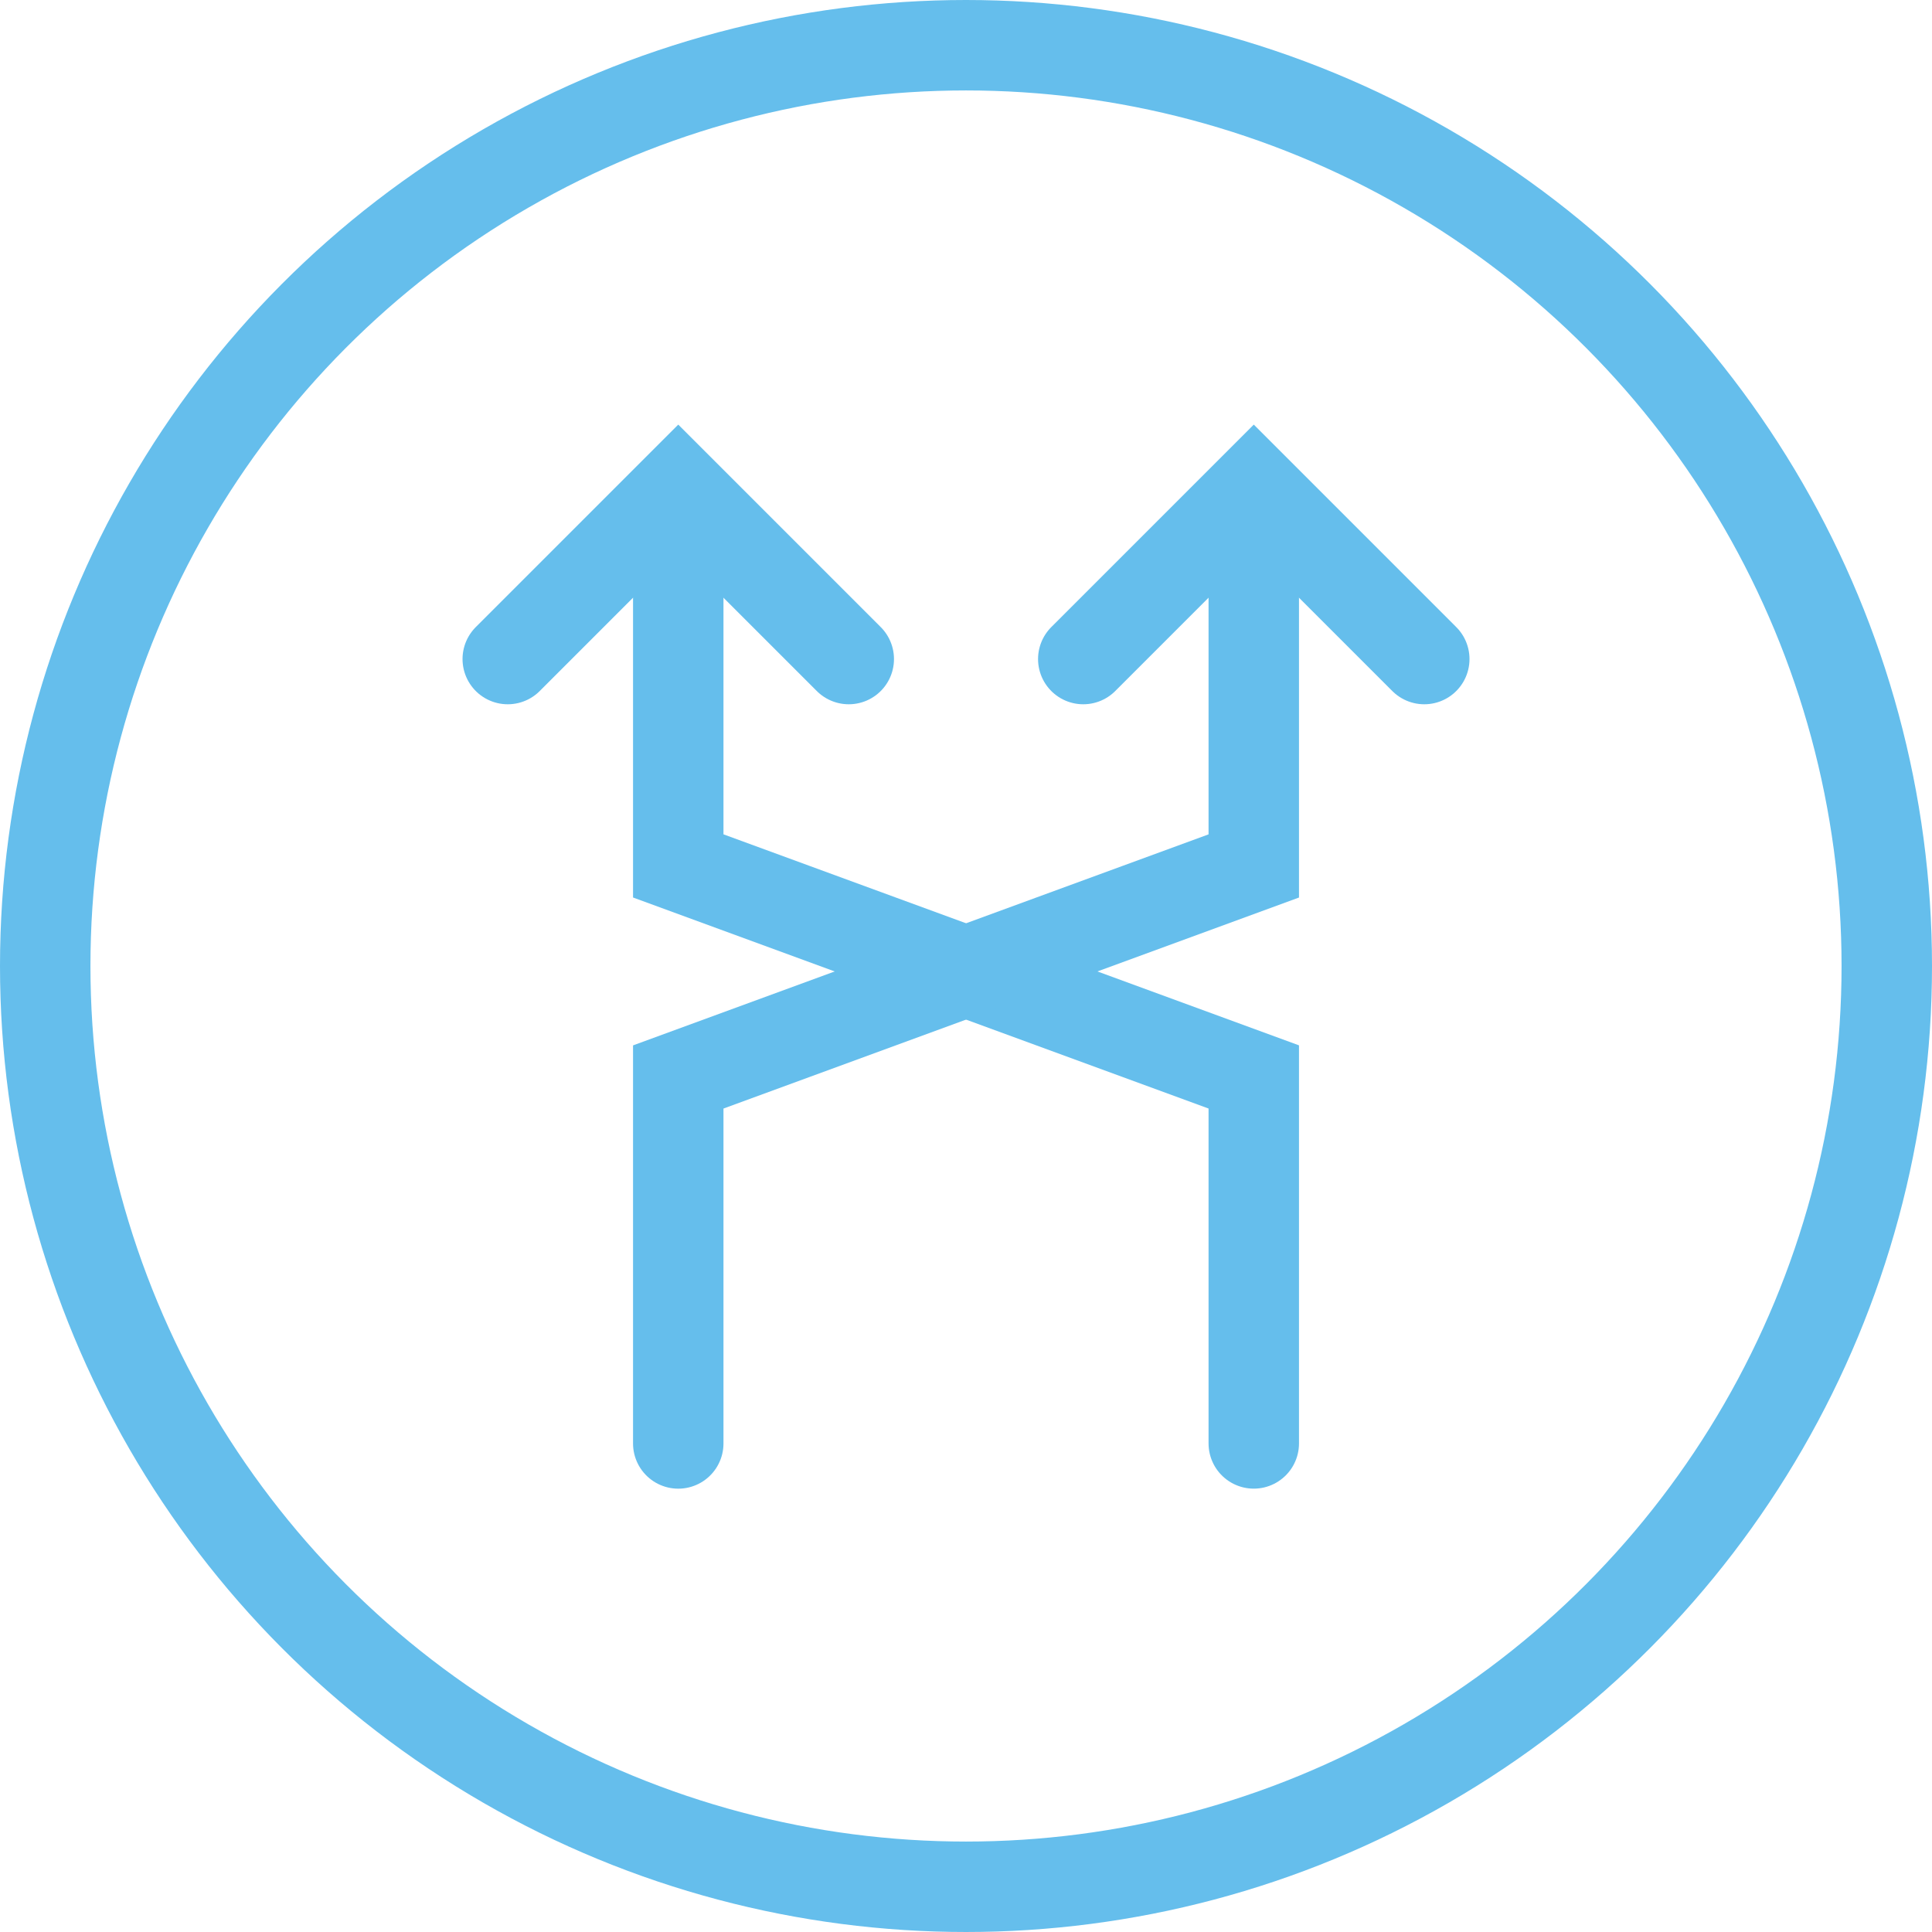 <svg xmlns="http://www.w3.org/2000/svg" width="64.088" height="64.088" viewBox="0 0 64.088 64.088"><g id="icone_versatilite" transform="translate(-401.5 -2701.912)"><g id="Ellipse_40" data-name="Ellipse 40" transform="translate(401.5 2701.912)" fill="none" stroke="#65beec" stroke-width="3"><circle cx="32.044" cy="32.044" r="32.044" stroke="none"></circle><circle cx="32.044" cy="32.044" r="30.544" fill="none"></circle></g><g id="Groupe_455" data-name="Groupe 455" transform="translate(-1561.045 -5880.686)"><path id="Trac&#xE9;_280" data-name="Trac&#xE9; 280" d="M2495.647,8471.584v-12.157l-19.091-7v-12.408" transform="translate(-491.512 158.895)" fill="none" stroke="#65beec" stroke-linecap="round" stroke-width="3"></path><path id="Trac&#xE9;_281" data-name="Trac&#xE9; 281" d="M1979.559,8604.461l5.656-5.656,5.656,5.656" transform="translate(-0.171 -0.001)" fill="none" stroke="#65beec" stroke-linecap="round" stroke-width="3"></path><g id="Groupe_454" data-name="Groupe 454" transform="translate(1985.044 8598.804)"><path id="Trac&#xE9;_283" data-name="Trac&#xE9; 283" d="M2476.557,8471.584v-12.157l19.091-7v-12.408" transform="translate(-2476.557 -8439.908)" fill="none" stroke="#65beec" stroke-linecap="round" stroke-width="3"></path><path id="Trac&#xE9;_282" data-name="Trac&#xE9; 282" d="M1990.871,8604.461l-5.656-5.656-5.656,5.656" transform="translate(-1966.124 -8598.805)" fill="none" stroke="#65beec" stroke-linecap="round" stroke-width="3"></path></g></g></g></svg>